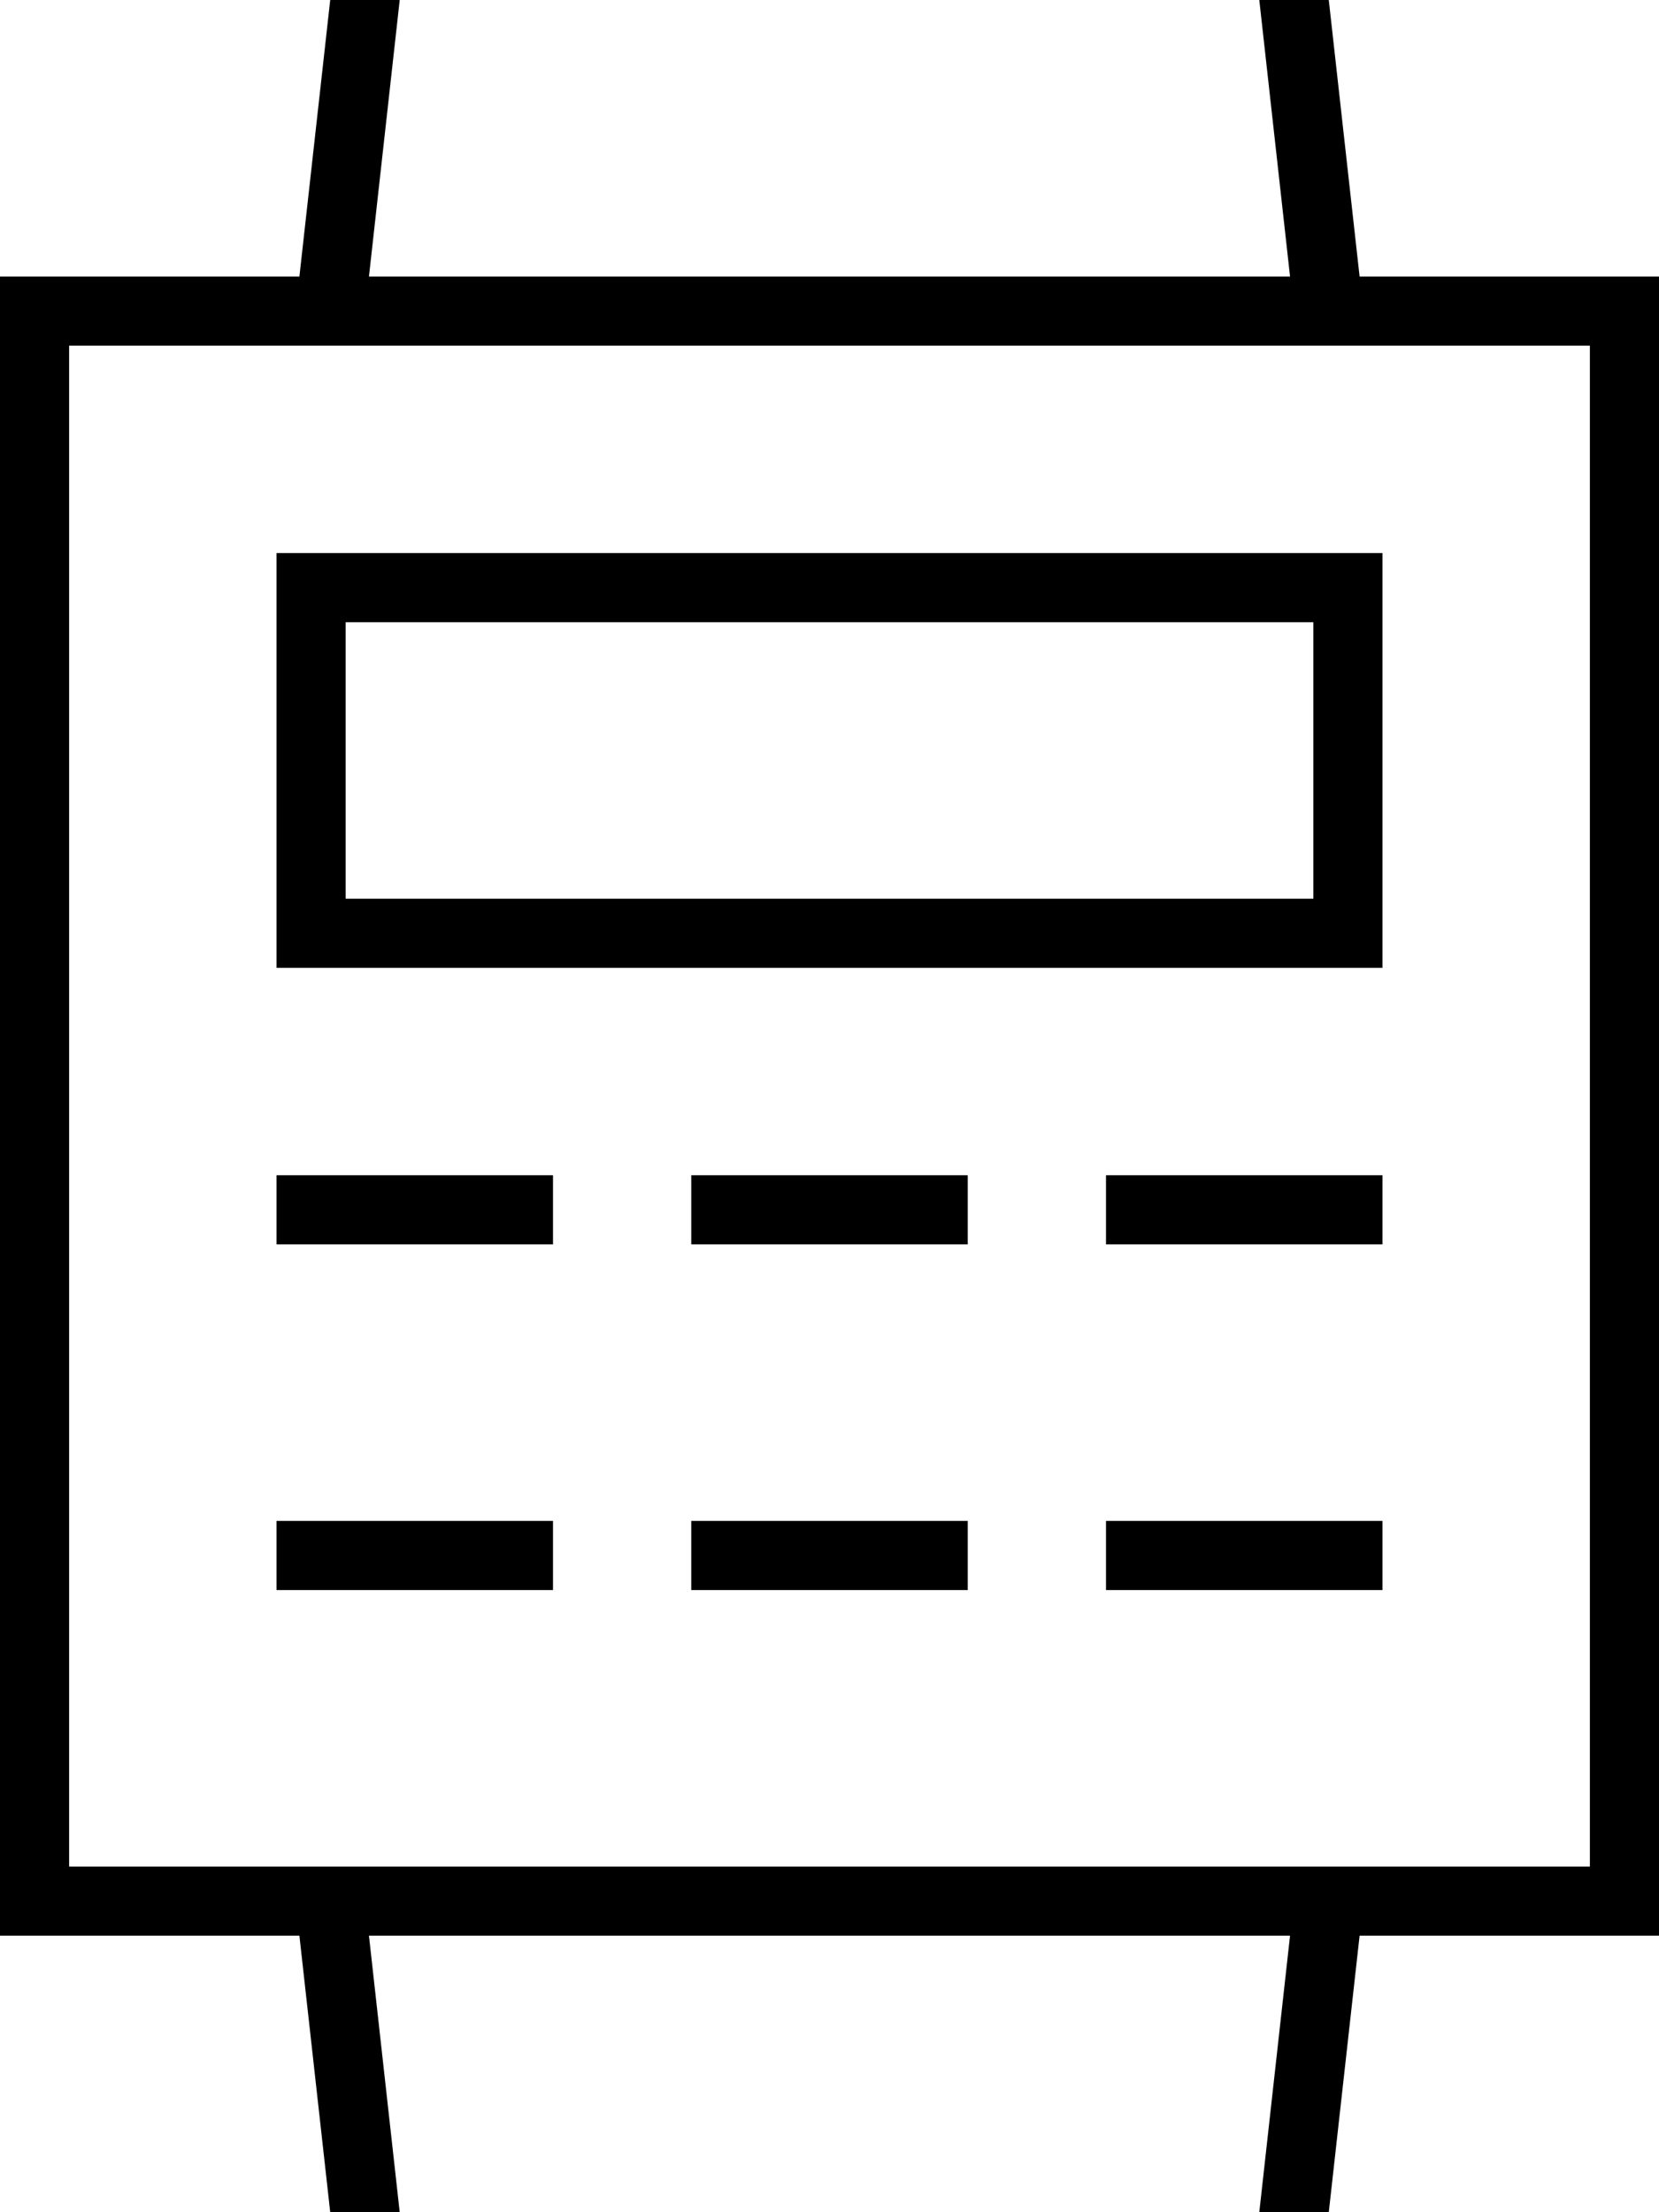 <svg xmlns="http://www.w3.org/2000/svg" viewBox="0 0 384 512"><!--! Font Awesome Pro 7.0.0 by @fontawesome - https://fontawesome.com License - https://fontawesome.com/license (Commercial License) Copyright 2025 Fonticons, Inc. --><path fill="currentColor" d="M16 64l53.3 0 10.7-96 224 0 10.7 96 69.3 0 0 384-69.3 0-10.7 96-224 0-10.7-96-69.3 0 0-384 16 0zm282.6 0l-8.9-80-195.4 0-8.9 80 213.1 0zM85.4 448l8.9 80 195.4 0 8.9-80-213.1 0zM368 80l-352 0 0 352 352 0 0-352zM80 144l0 64 224 0 0-64-224 0zM64 128l256 0 0 96-256 0 0-96zm0 144l64 0 0 16-64 0 0-16zm160 0l0 16-64 0 0-16 64 0zm32 0l64 0 0 16-64 0 0-16zM128 352l0 16-64 0 0-16 64 0zm32 0l64 0 0 16-64 0 0-16zm160 0l0 16-64 0 0-16 64 0z"/></svg>